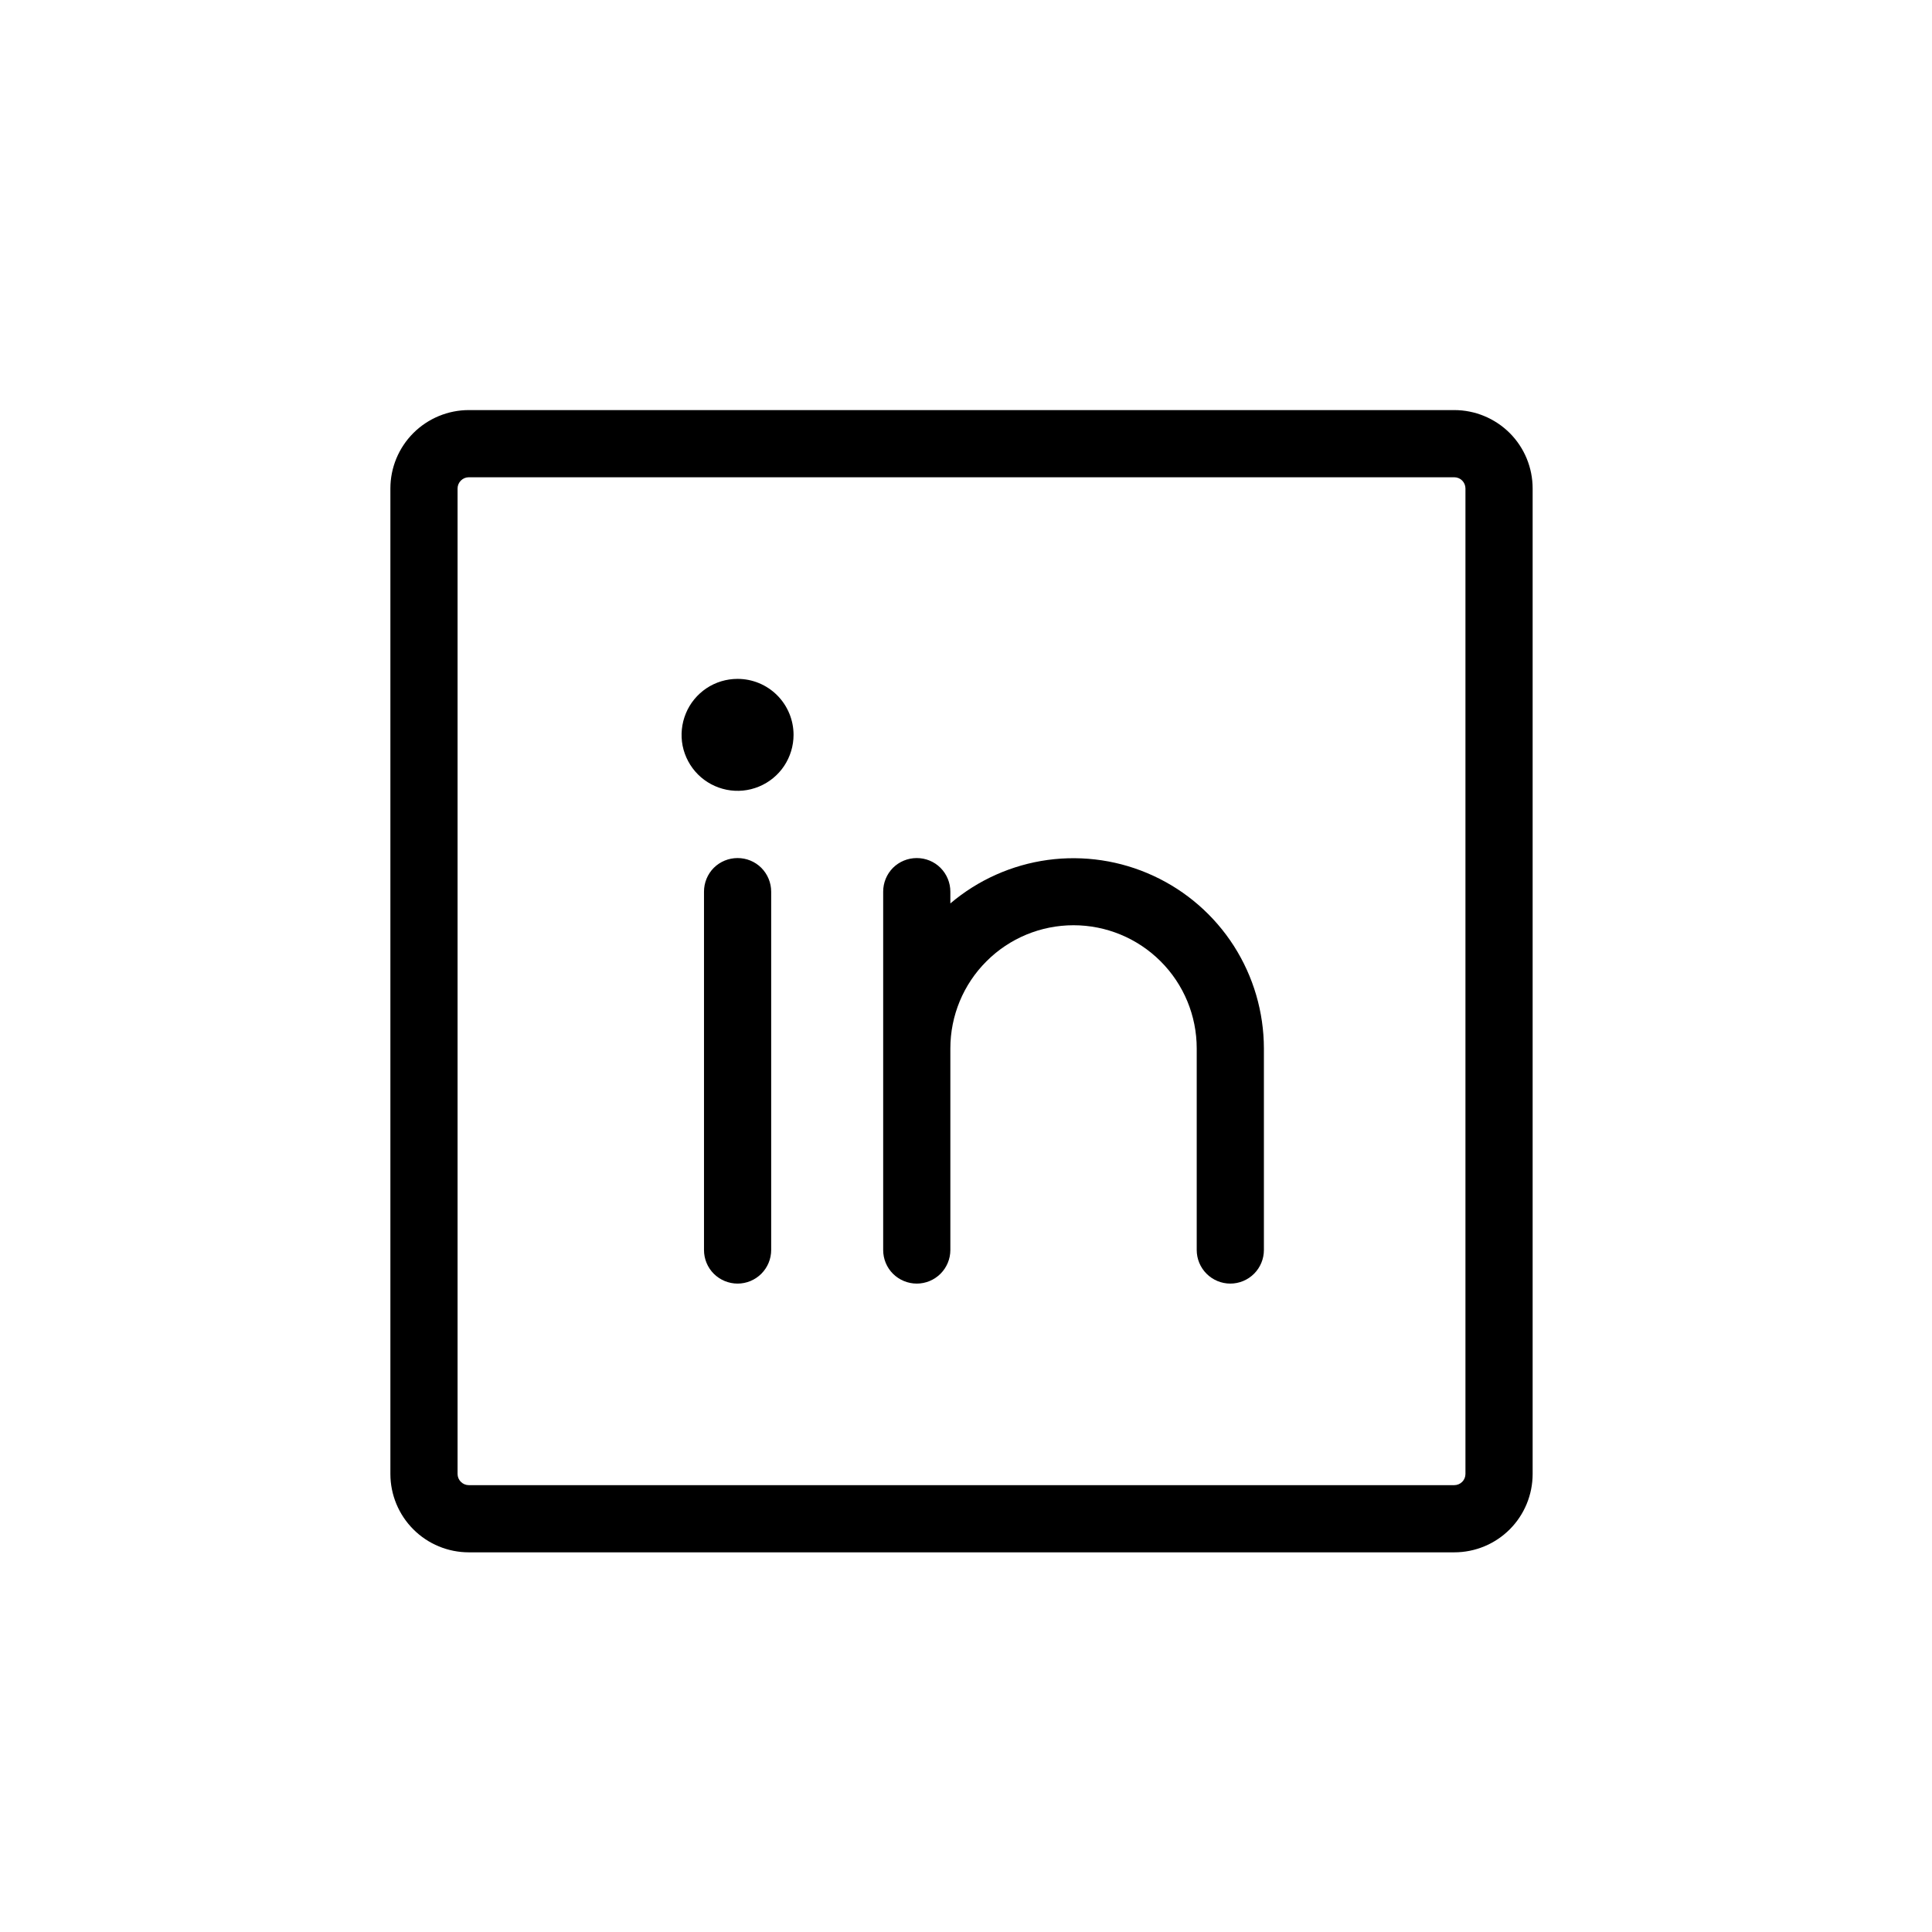 <svg width="31" height="31" viewBox="0 0 31 31" fill="none" xmlns="http://www.w3.org/2000/svg">
<path d="M23.335 6.58H7.522C7.189 6.58 6.869 6.713 6.633 6.948C6.397 7.184 6.264 7.504 6.264 7.838V23.65C6.264 23.984 6.397 24.304 6.633 24.54C6.869 24.776 7.189 24.908 7.522 24.908H23.335C23.668 24.908 23.988 24.776 24.224 24.54C24.46 24.304 24.592 23.984 24.592 23.65V7.838C24.592 7.504 24.46 7.184 24.224 6.948C23.988 6.713 23.668 6.58 23.335 6.58ZM23.514 23.65C23.514 23.698 23.495 23.744 23.462 23.777C23.428 23.811 23.382 23.83 23.335 23.83H7.522C7.474 23.83 7.429 23.811 7.395 23.777C7.361 23.744 7.342 23.698 7.342 23.65V7.838C7.342 7.79 7.361 7.745 7.395 7.711C7.429 7.677 7.474 7.658 7.522 7.658H23.335C23.382 7.658 23.428 7.677 23.462 7.711C23.495 7.745 23.514 7.79 23.514 7.838V23.65ZM12.374 14.307V20.057C12.374 20.2 12.317 20.337 12.216 20.438C12.115 20.539 11.978 20.596 11.835 20.596C11.692 20.596 11.555 20.539 11.453 20.438C11.352 20.337 11.296 20.2 11.296 20.057V14.307C11.296 14.164 11.352 14.027 11.453 13.925C11.555 13.824 11.692 13.768 11.835 13.768C11.978 13.768 12.115 13.824 12.216 13.925C12.317 14.027 12.374 14.164 12.374 14.307ZM20.28 16.822V20.057C20.28 20.2 20.223 20.337 20.122 20.438C20.021 20.539 19.884 20.596 19.741 20.596C19.598 20.596 19.461 20.539 19.36 20.438C19.259 20.337 19.202 20.2 19.202 20.057V16.822C19.202 16.298 18.994 15.795 18.623 15.425C18.252 15.054 17.749 14.846 17.225 14.846C16.701 14.846 16.198 15.054 15.828 15.425C15.457 15.795 15.249 16.298 15.249 16.822V20.057C15.249 20.2 15.192 20.337 15.091 20.438C14.99 20.539 14.853 20.596 14.71 20.596C14.567 20.596 14.43 20.539 14.328 20.438C14.227 20.337 14.171 20.2 14.171 20.057V14.307C14.171 14.164 14.227 14.027 14.328 13.925C14.43 13.824 14.567 13.768 14.71 13.768C14.853 13.768 14.99 13.824 15.091 13.925C15.192 14.027 15.249 14.164 15.249 14.307V14.496C15.693 14.119 16.236 13.877 16.813 13.798C17.39 13.72 17.978 13.808 18.507 14.053C19.036 14.297 19.484 14.688 19.798 15.178C20.112 15.669 20.279 16.24 20.28 16.822ZM12.733 11.791C12.733 11.969 12.68 12.142 12.582 12.29C12.483 12.438 12.343 12.553 12.178 12.621C12.014 12.689 11.834 12.707 11.659 12.672C11.485 12.637 11.325 12.552 11.199 12.426C11.074 12.301 10.988 12.14 10.953 11.966C10.919 11.792 10.937 11.611 11.005 11.447C11.072 11.283 11.188 11.143 11.335 11.044C11.483 10.945 11.657 10.893 11.835 10.893C12.073 10.893 12.301 10.987 12.47 11.156C12.638 11.324 12.733 11.553 12.733 11.791Z" fill="black"/>
</svg>
